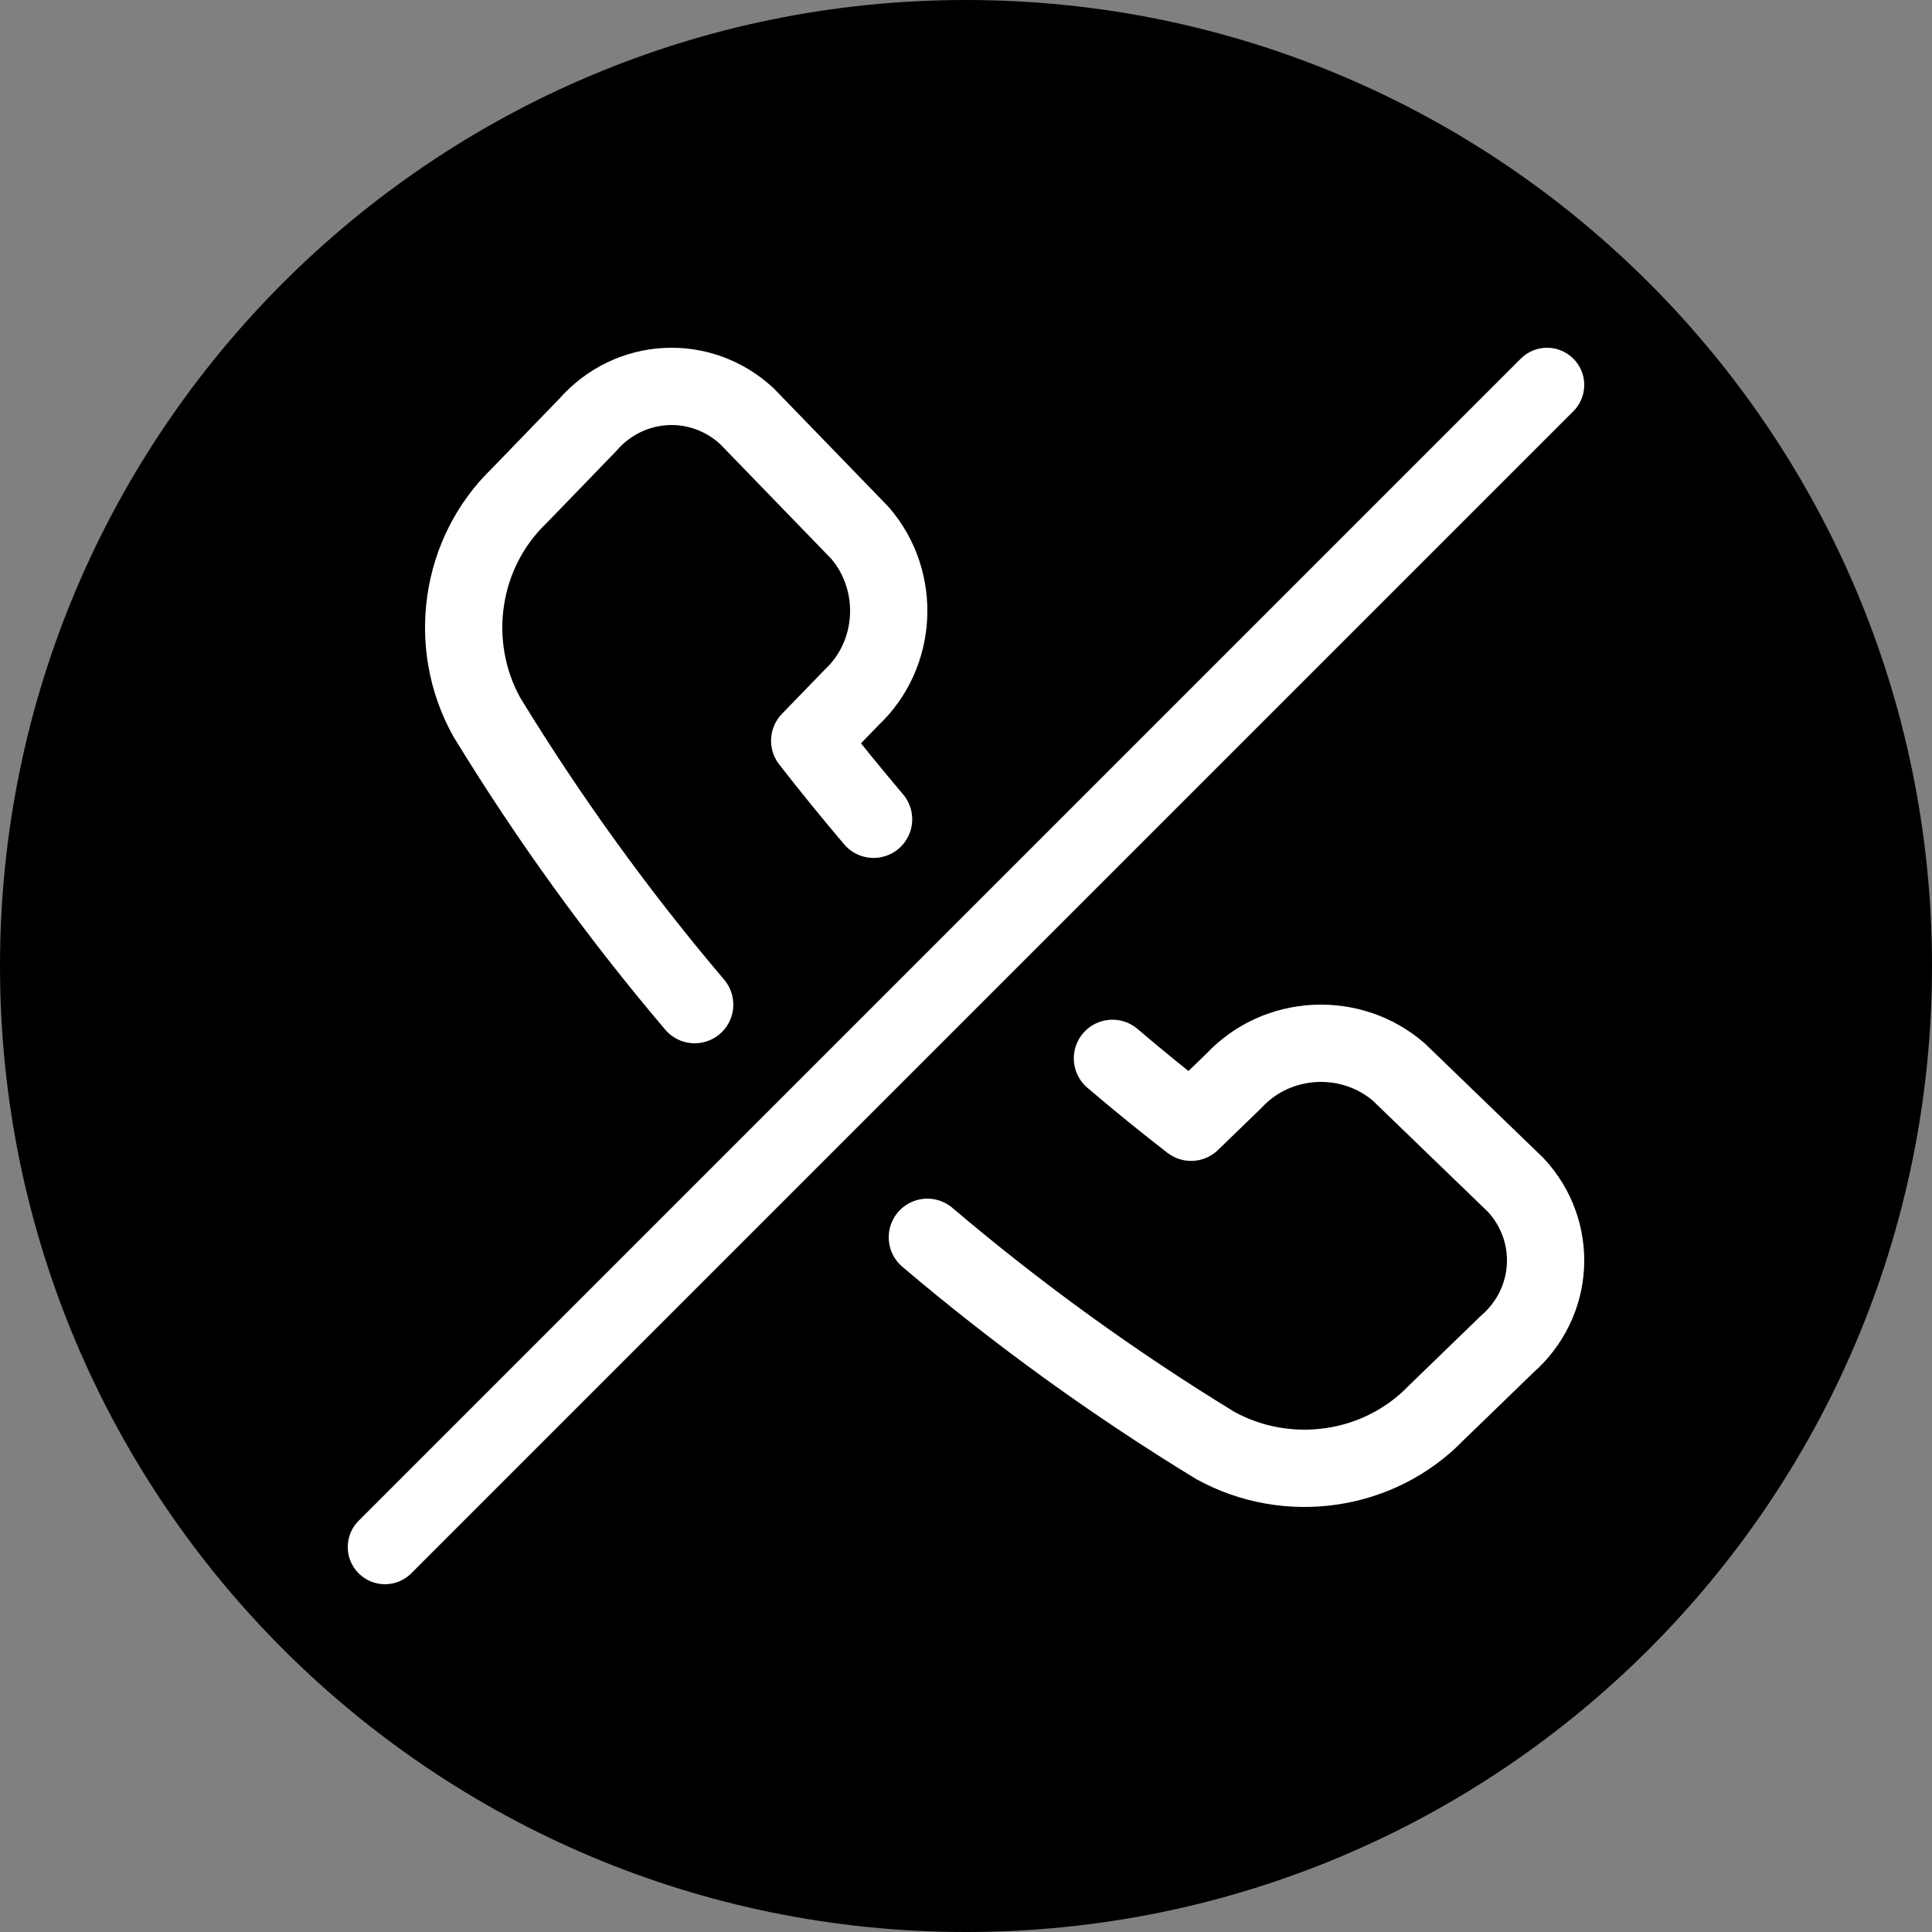 <svg width="50" height="50" viewBox="0 0 50 50" fill="none" xmlns="http://www.w3.org/2000/svg">
<rect x="0" y="0" width="50" height="50" fill="#808080" stroke="none"/>
<path fill-rule="evenodd" clip-rule="evenodd" d="M25 50C38.807 50 50 38.807 50 25C50 11.193 38.807 0 25 0C11.193 0 0 11.193 0 25C0 38.807 11.193 50 25 50Z" fill="black"/>
<path d="M22.608 21.203C22.038 20.531 21.487 19.854 20.955 19.17L22.04 18.05C23.231 16.932 23.327 15.031 22.255 13.791L19.33 10.771C18.131 9.661 16.291 9.761 15.213 10.995L13.431 12.837C11.904 14.309 11.557 16.675 12.593 18.549C14.196 21.175 15.997 23.666 17.978 26" stroke="white" stroke-width="2" stroke-linecap="round" stroke-linejoin="round"/>
<path d="M24 32.021C26.332 34.003 28.823 35.804 31.449 37.407C33.324 38.442 35.689 38.096 37.163 36.571L39.004 34.788C40.239 33.709 40.339 31.868 39.229 30.669L36.202 27.745C34.963 26.673 33.062 26.769 31.945 27.96L30.825 29.044C30.141 28.515 29.463 27.964 28.79 27.39" stroke="white" stroke-width="2" stroke-linecap="round" stroke-linejoin="round"/>
<path d="M39.357 9.282C39.733 8.906 40.342 8.906 40.718 9.282C41.078 9.641 41.093 10.214 40.765 10.593L40.718 10.643L10.643 40.718C10.267 41.094 9.658 41.094 9.282 40.718C8.922 40.359 8.907 39.785 9.235 39.407L9.282 39.357L39.357 9.282Z" fill="white"/>
</svg>

